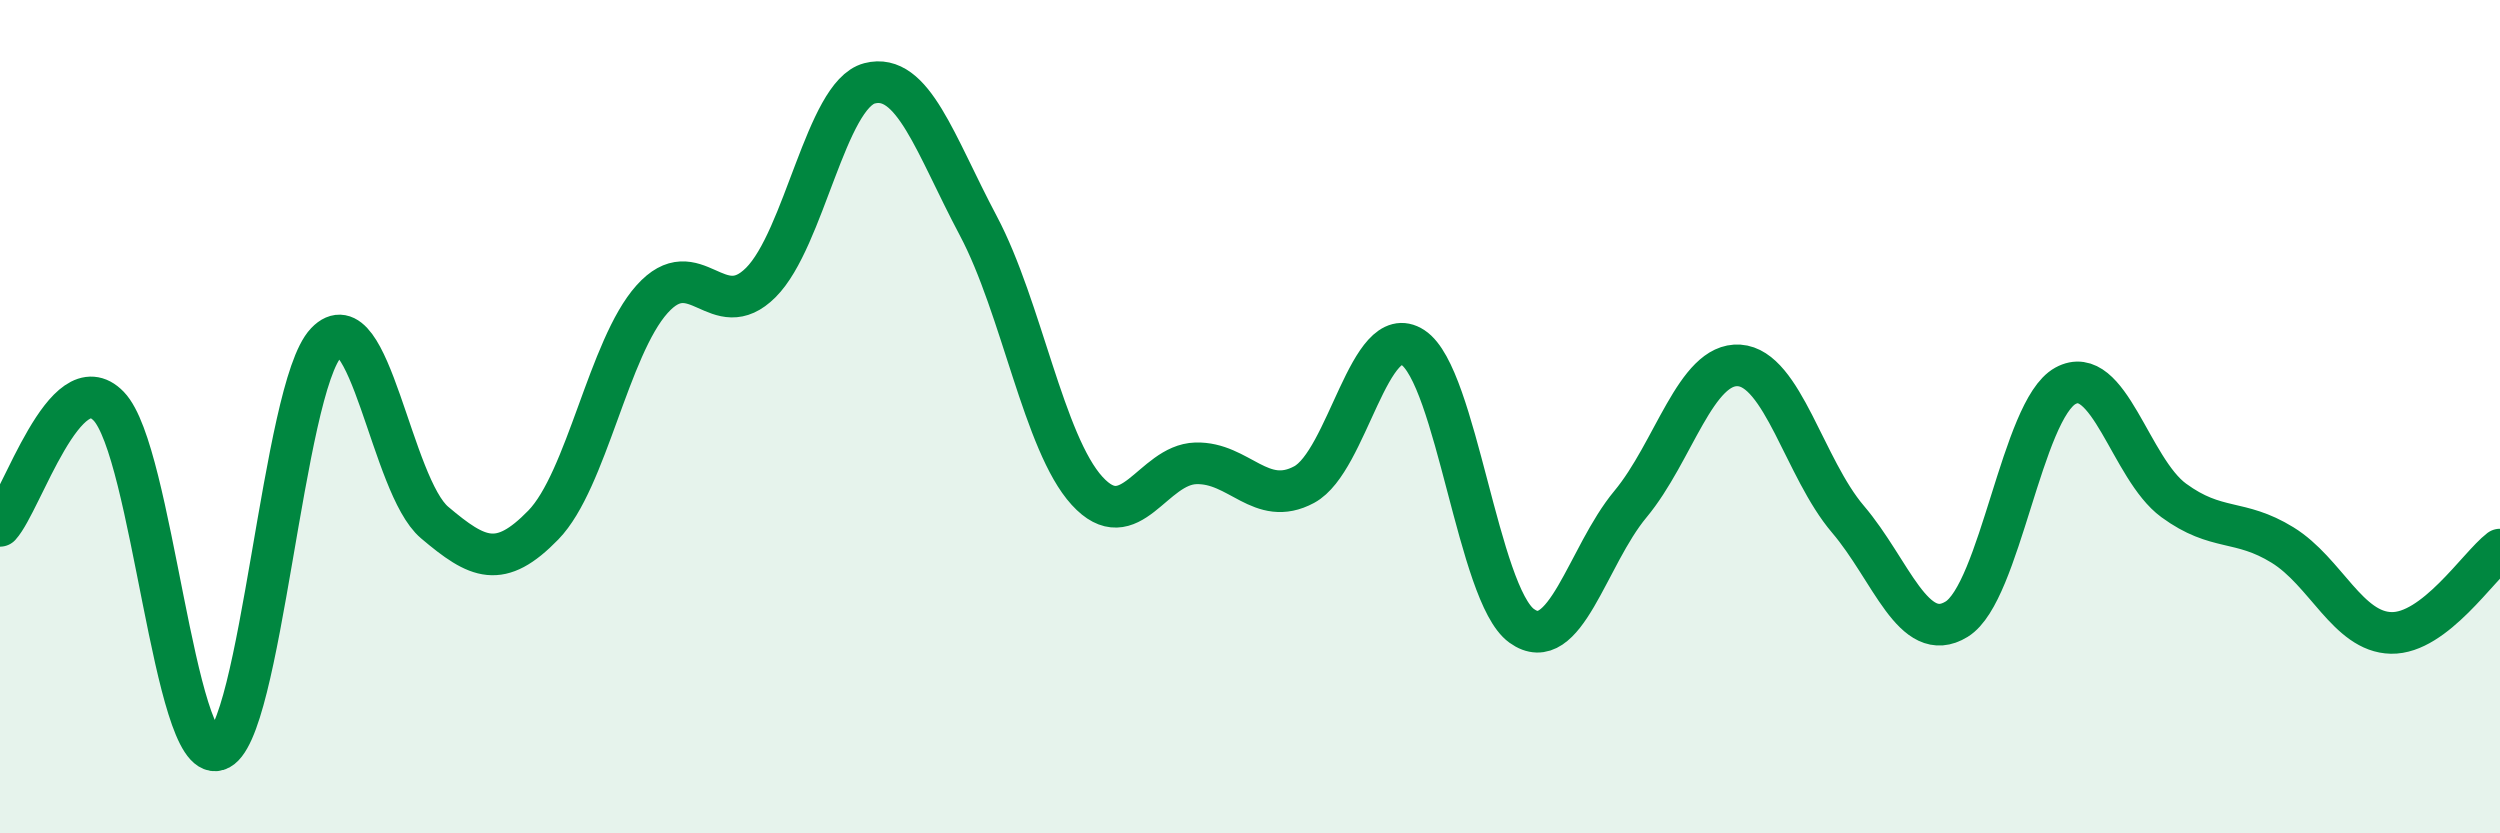 
    <svg width="60" height="20" viewBox="0 0 60 20" xmlns="http://www.w3.org/2000/svg">
      <path
        d="M 0,12.62 C 0.52,12.05 1.57,8.67 2.61,9.75 C 3.65,10.83 4.18,18.31 5.22,18 C 6.26,17.69 6.79,9.31 7.83,8.22 C 8.87,7.13 9.39,11.66 10.43,12.54 C 11.47,13.42 12,13.67 13.04,12.6 C 14.08,11.53 14.61,8.34 15.65,7.18 C 16.69,6.02 17.22,7.82 18.26,6.78 C 19.3,5.74 19.83,2.27 20.87,2 C 21.91,1.73 22.44,3.46 23.48,5.42 C 24.52,7.38 25.05,10.64 26.09,11.78 C 27.13,12.92 27.66,11.15 28.7,11.12 C 29.74,11.09 30.26,12.19 31.3,11.63 C 32.34,11.07 32.87,7.66 33.91,8.34 C 34.95,9.02 35.48,14.27 36.52,15.02 C 37.56,15.77 38.09,13.35 39.13,12.1 C 40.17,10.85 40.7,8.7 41.74,8.77 C 42.78,8.84 43.31,11.24 44.35,12.46 C 45.39,13.68 45.92,15.5 46.96,14.86 C 48,14.22 48.53,9.83 49.57,9.26 C 50.61,8.69 51.13,11.25 52.17,12.01 C 53.21,12.77 53.74,12.44 54.78,13.08 C 55.82,13.72 56.35,15.17 57.39,15.19 C 58.43,15.21 59.48,13.59 60,13.19L60 20L0 20Z"
        fill="#008740"
        opacity="0.1"
        stroke-linecap="round"
        stroke-linejoin="round"
      />
      <path
        d="M 0,12.62 C 0.52,12.05 1.57,8.67 2.61,9.75 C 3.65,10.83 4.18,18.31 5.22,18 C 6.26,17.69 6.79,9.31 7.83,8.22 C 8.87,7.13 9.39,11.66 10.43,12.54 C 11.47,13.42 12,13.67 13.04,12.6 C 14.08,11.53 14.61,8.34 15.65,7.18 C 16.69,6.02 17.22,7.82 18.26,6.78 C 19.3,5.74 19.83,2.27 20.87,2 C 21.91,1.73 22.44,3.46 23.48,5.42 C 24.52,7.38 25.05,10.64 26.09,11.78 C 27.13,12.92 27.66,11.15 28.7,11.12 C 29.74,11.09 30.26,12.19 31.3,11.63 C 32.34,11.07 32.87,7.66 33.91,8.34 C 34.95,9.02 35.48,14.27 36.52,15.02 C 37.56,15.77 38.09,13.35 39.13,12.1 C 40.17,10.85 40.7,8.7 41.74,8.77 C 42.78,8.84 43.31,11.24 44.35,12.46 C 45.39,13.68 45.92,15.5 46.96,14.86 C 48,14.22 48.53,9.83 49.57,9.26 C 50.61,8.69 51.13,11.25 52.17,12.01 C 53.21,12.77 53.74,12.44 54.78,13.08 C 55.82,13.72 56.35,15.17 57.39,15.19 C 58.43,15.21 59.48,13.59 60,13.19"
        stroke="#008740"
        stroke-width="1"
        fill="none"
        stroke-linecap="round"
        stroke-linejoin="round"
      />
    </svg>
  